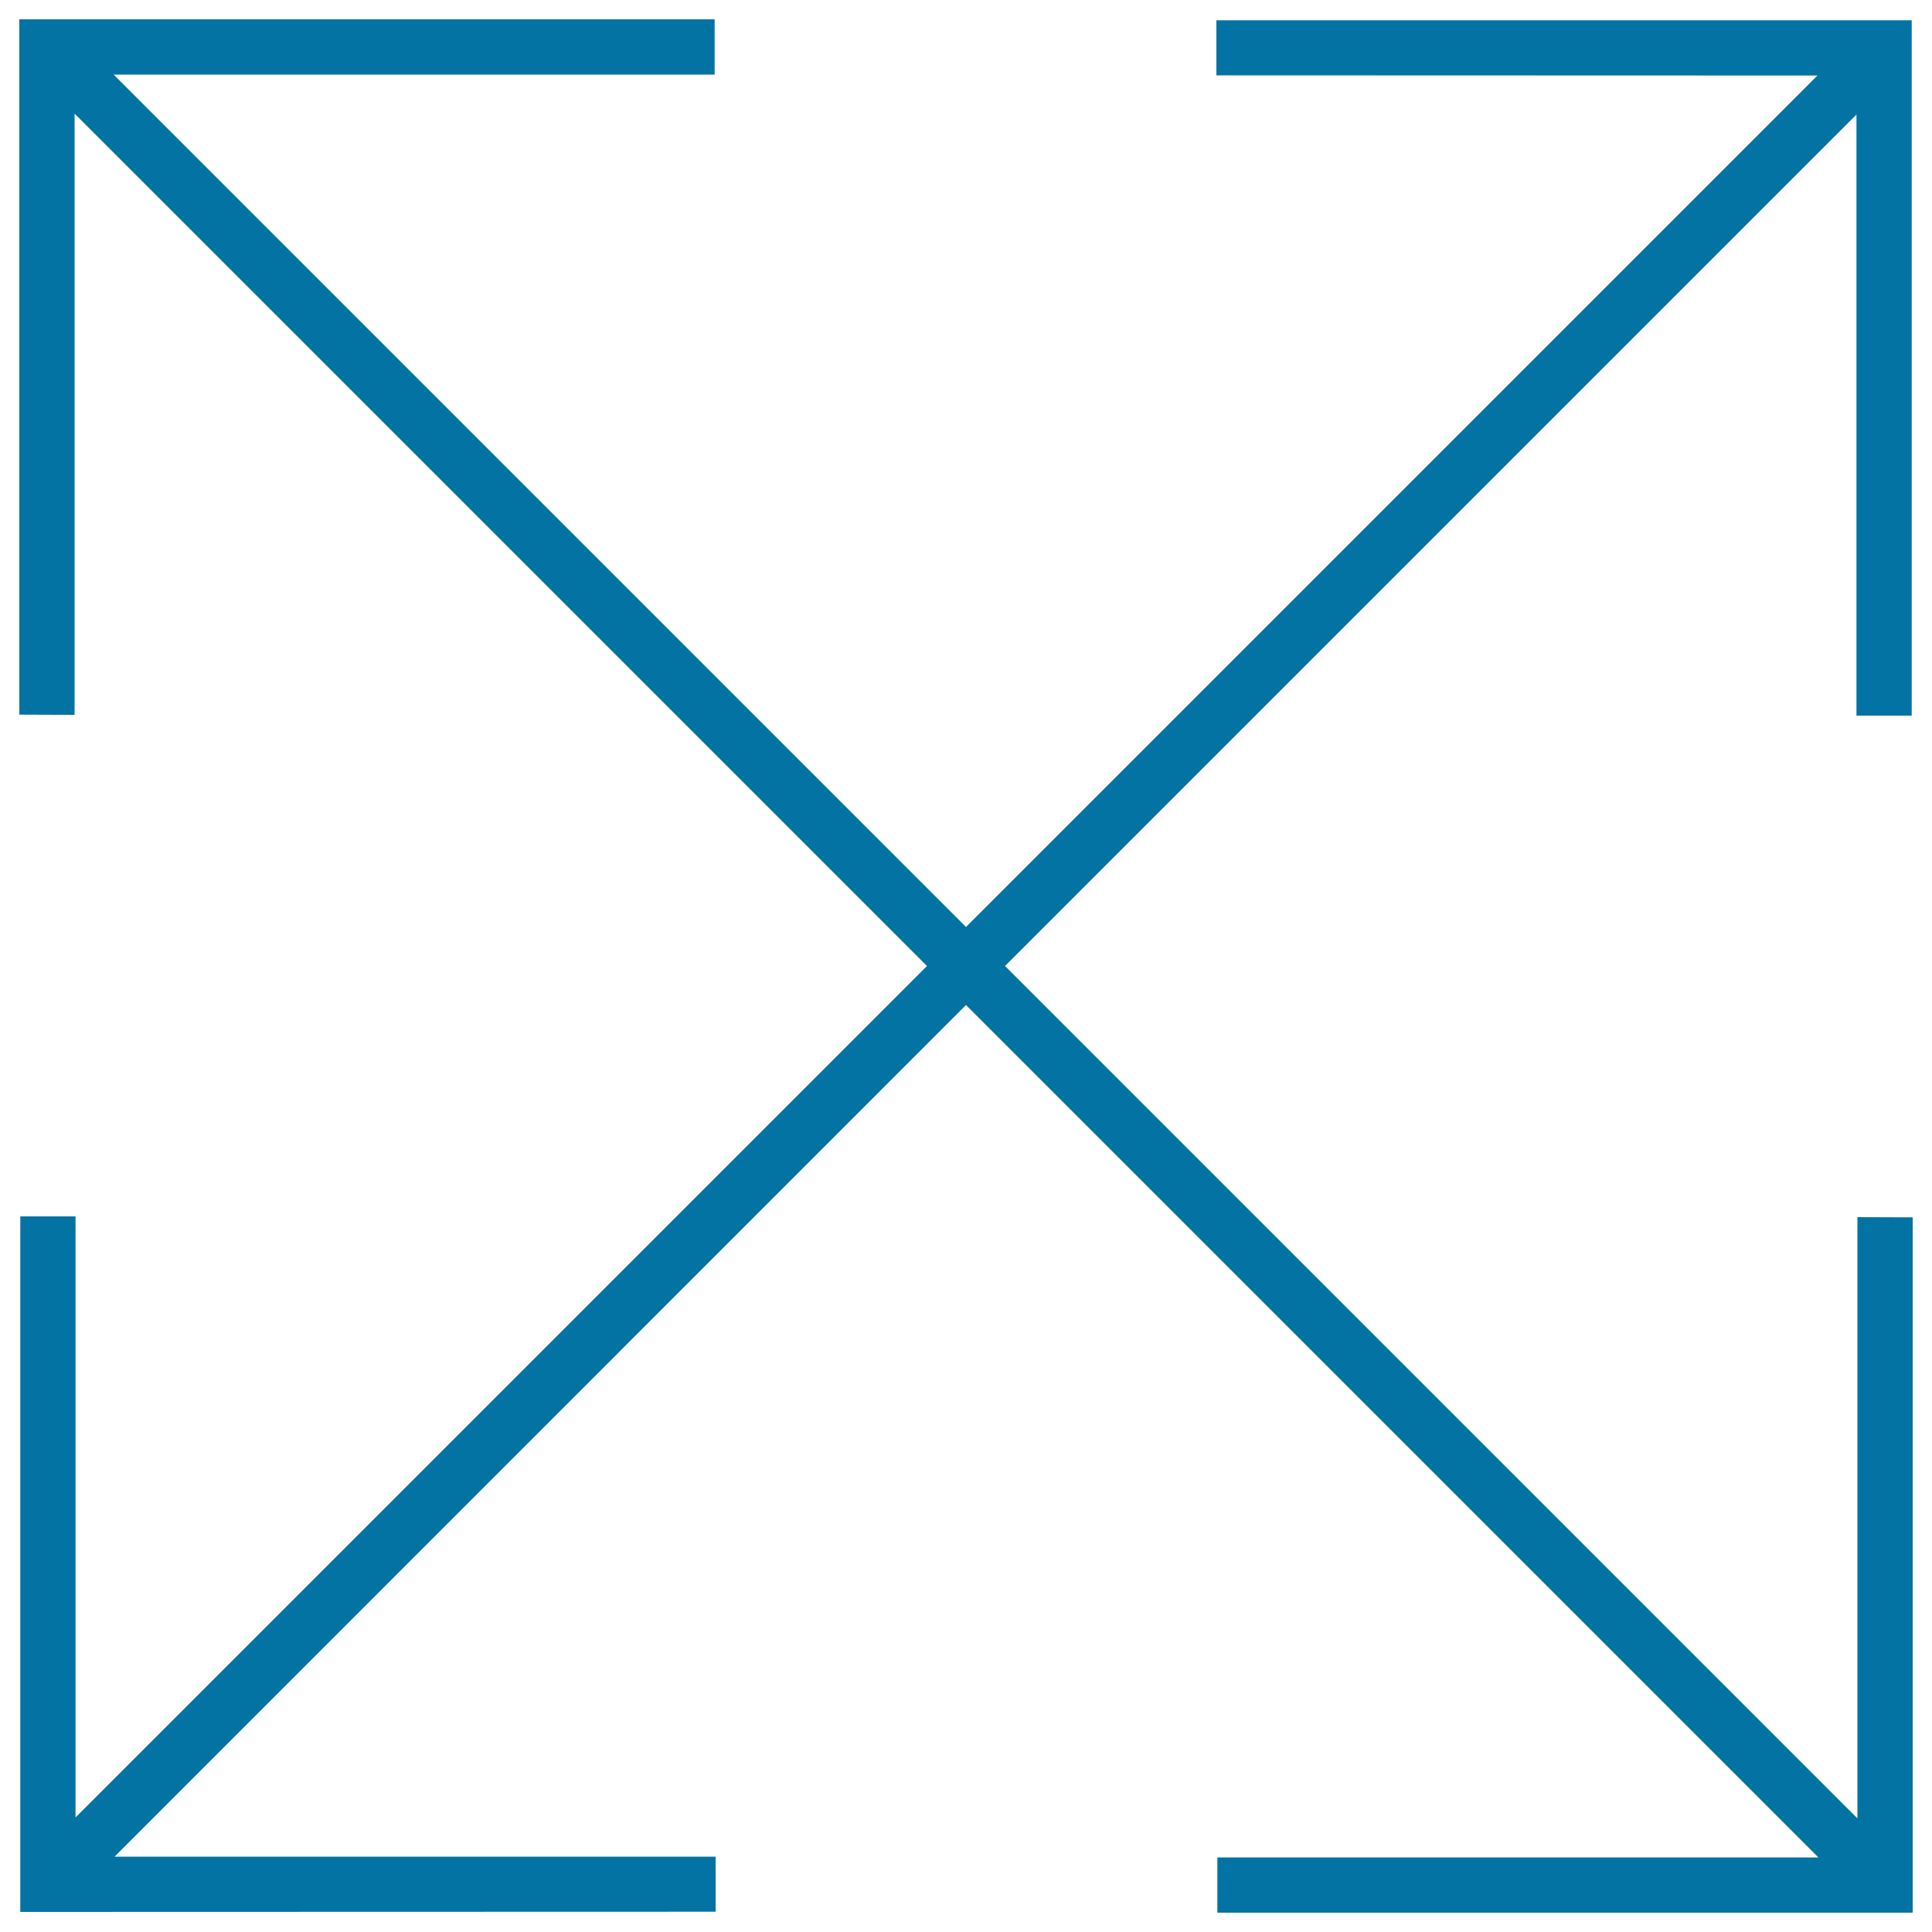 <svg xmlns="http://www.w3.org/2000/svg" viewBox="0 0 1000 1000" style="fill:#0273a2">
<title>Expand SVG icon</title>
<g><polygon points="961.4,630 961.4,941.2 520.2,500 570.9,449.3 570.9,449.3 960.9,59.3 960.9,370.4 989.5,370.4 989.5,10.5 629.6,10.5 629.6,39 940.7,39.1 500,479.8 449.7,429.5 58.8,38.6 369.9,38.6 369.9,10 10,10 10,369.9 38.6,370 38.6,58.8 479.8,500 429.1,550.7 429.1,550.7 39.1,940.7 39.1,629.6 10.5,629.6 10.5,989.6 370.4,989.5 370.4,961 59.3,961 500,520.2 550.3,570.5 941.2,961.4 630.1,961.4 630.1,990 990,990 990,630.1 "/></g>
</svg>